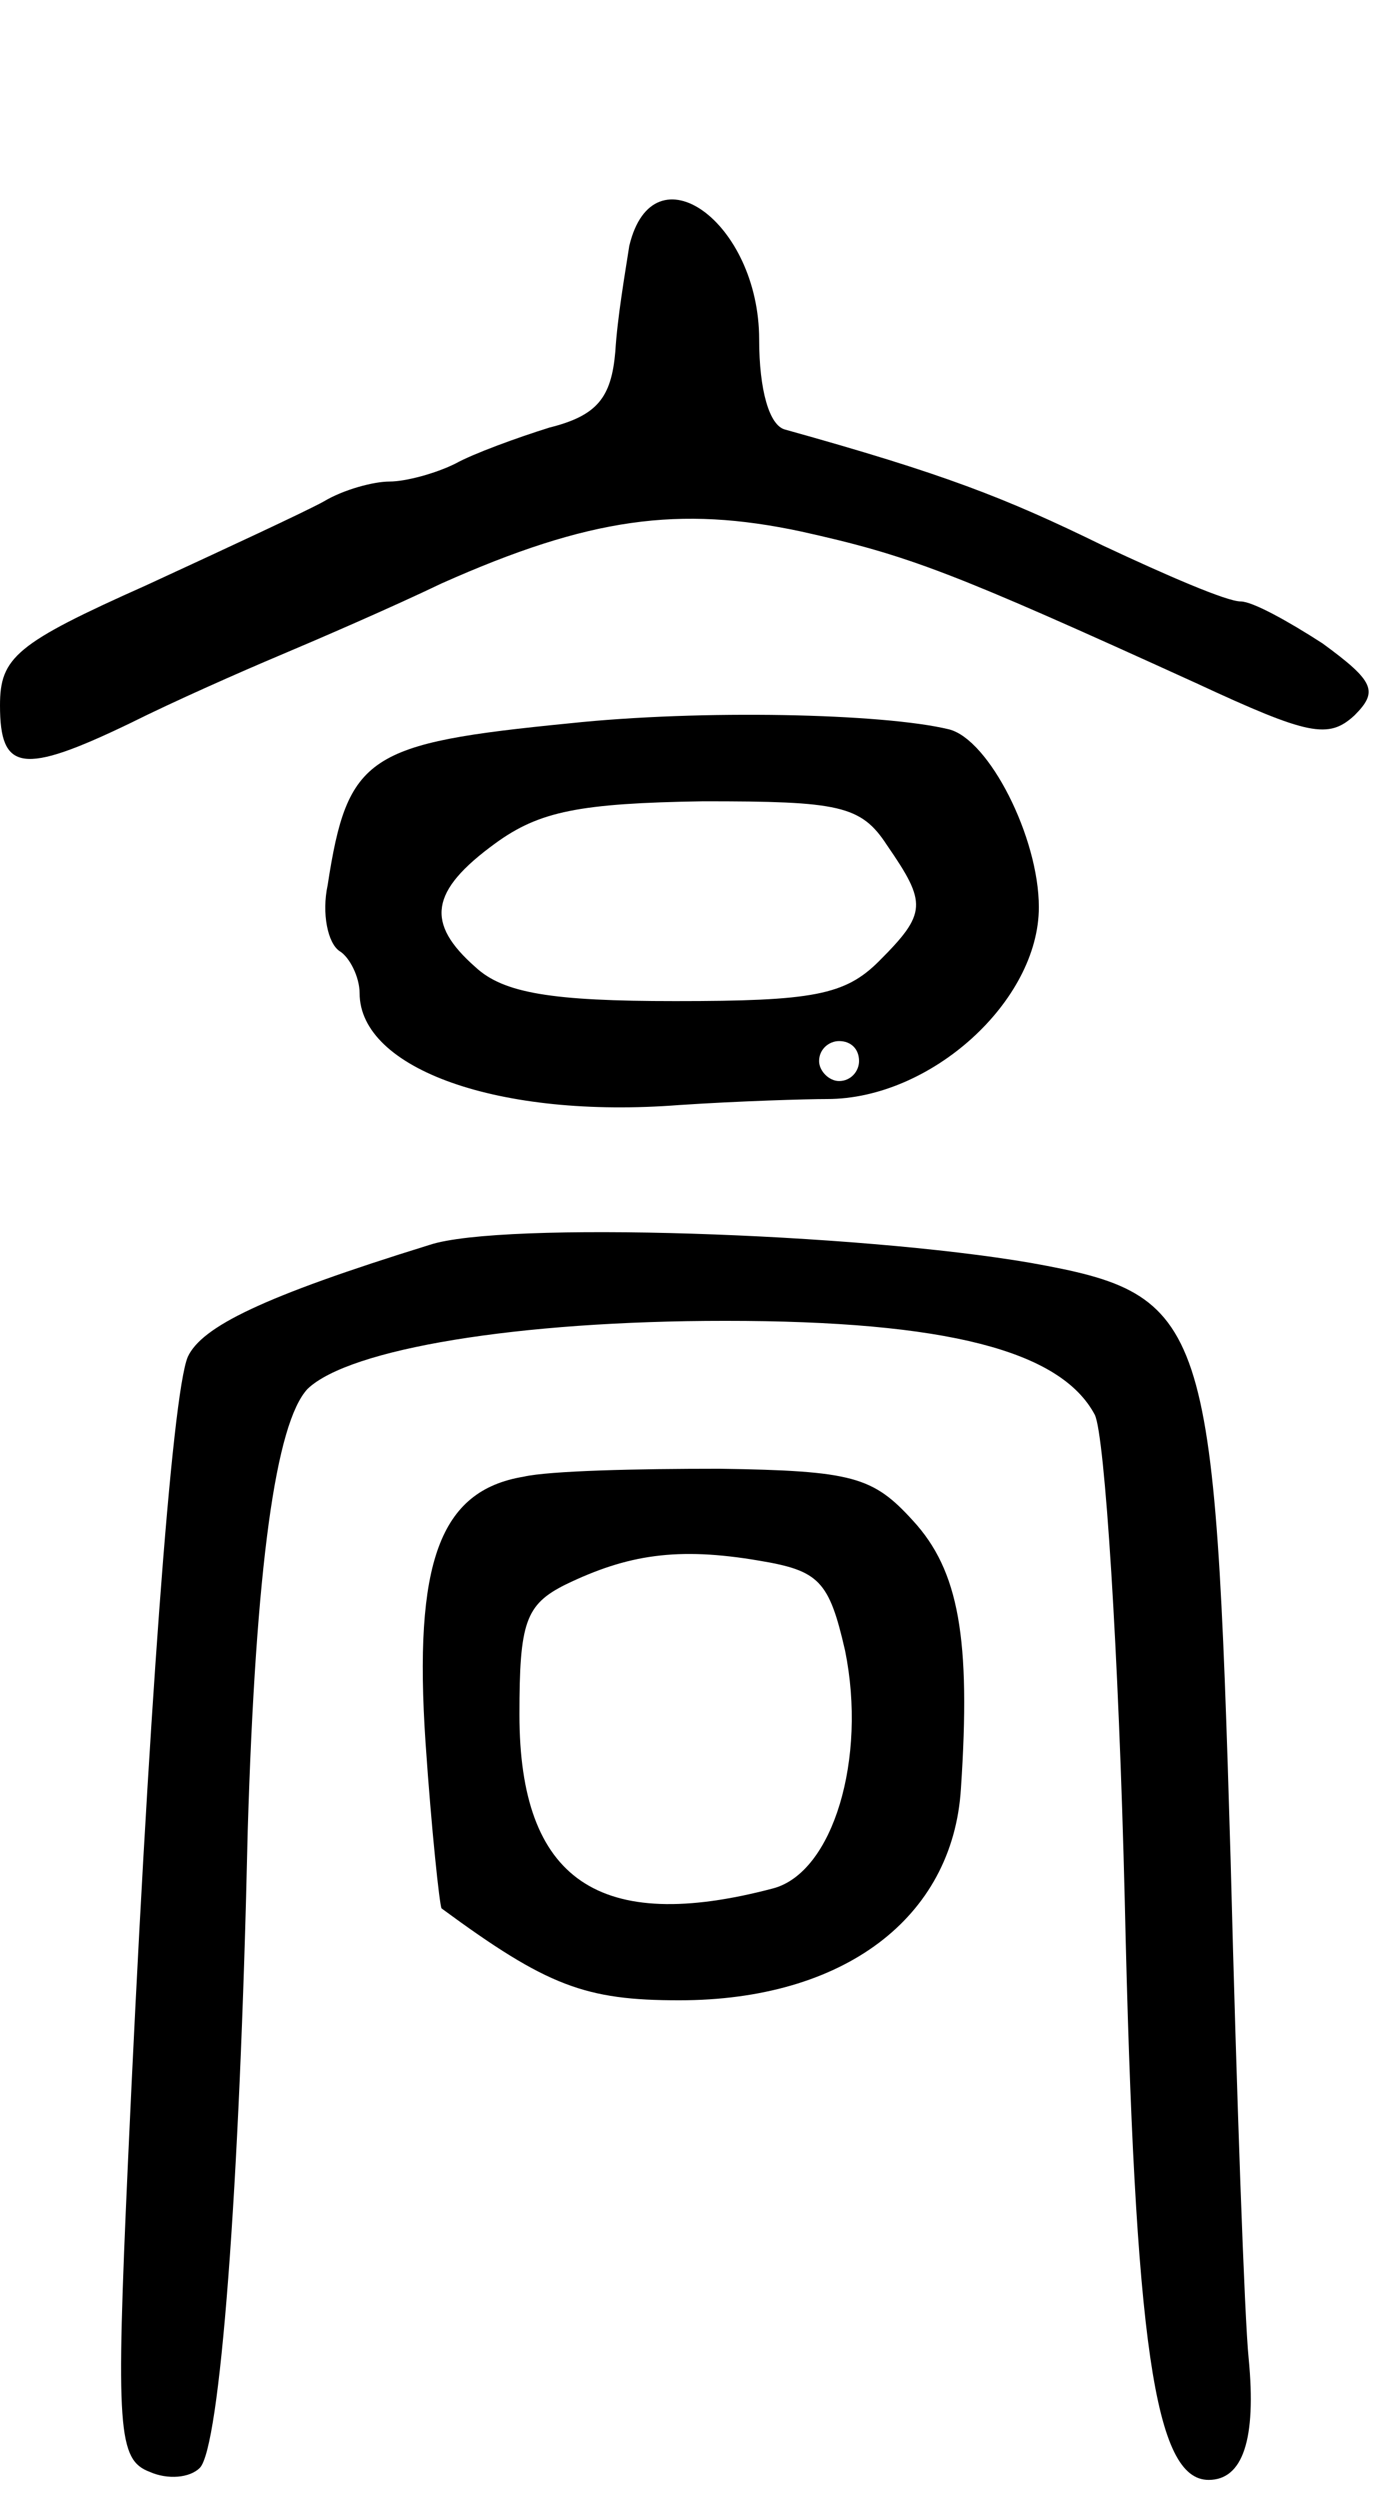 <?xml version="1.0" standalone="no"?>
<!DOCTYPE svg PUBLIC "-//W3C//DTD SVG 20010904//EN"
 "http://www.w3.org/TR/2001/REC-SVG-20010904/DTD/svg10.dtd">
<svg version="1.0" xmlns="http://www.w3.org/2000/svg"
 width="363pt" height="648pt" viewBox="0 0 363 648"
 preserveAspectRatio="xMidYMid meet">
<g transform="translate(0,648) scale(0.518,-0.518)"
fill="#000000" stroke="none">
<path d="M315 1128 c-2 -13 -6 -36 -7 -53 -2 -23 -9 -32 -33 -38 -16 -5 -38
-13 -47 -18 -10 -5 -25 -9 -33 -9 -8 0 -23 -4 -33 -10 -9 -5 -50 -24 -89 -42
-65 -29 -73 -36 -73 -60 0 -33 11 -35 65 -9 22 11 56 26 75 34 19 8 56 24 81
36 74 33 119 39 180 26 54 -12 75 -20 198 -76 56 -26 66 -28 79 -16 12 12 10
17 -16 36 -17 11 -35 21 -41 21 -7 0 -37 13 -69 28 -49 24 -80 36 -159 58 -8
2 -13 20 -13 45 0 59 -53 97 -65 47z"/>
<path d="M285 889 c-101 -10 -111 -16 -121 -81 -3 -14 0 -29 6 -33 5 -3 10
-13 10 -21 0 -38 70 -63 160 -56 30 2 64 3 74 3 52 0 106 49 106 96 0 35 -25
84 -45 89 -33 8 -124 10 -190 3z m159 -61 c20 -29 20 -34 -4 -58 -17 -17 -33
-20 -102 -20 -62 0 -86 4 -100 17 -25 22 -23 38 10 62 22 16 42 20 104 21 68
0 79 -2 92 -22z m-14 -108 c0 -5 -4 -10 -10 -10 -5 0 -10 5 -10 10 0 6 5 10
10 10 6 0 10 -4 10 -10z"/>
<path d="M215 628 c-84 -26 -114 -41 -121 -56 -8 -19 -20 -183 -30 -404 -6
-133 -5 -148 11 -154 9 -4 20 -3 25 2 10 10 20 137 24 319 4 132 14 204 30
221 21 20 105 34 209 34 111 0 168 -15 185 -47 5 -10 12 -119 15 -243 5 -223
15 -290 42 -290 17 0 24 20 20 61 -2 19 -6 131 -9 249 -8 272 -11 283 -100
299 -87 15 -265 21 -301 9z"/>
<path d="M262 512 c-42 -7 -55 -43 -49 -133 3 -44 7 -81 8 -83 53 -39 72 -46
119 -46 82 0 137 41 141 106 5 75 -1 109 -24 134 -20 22 -30 25 -97 26 -41 0
-85 -1 -98 -4z m161 -87 c11 -54 -6 -111 -36 -119 -87 -23 -127 4 -127 87 0
46 3 55 23 65 31 15 56 19 97 12 30 -5 35 -10 43 -45z"/>
</g>
</svg>

